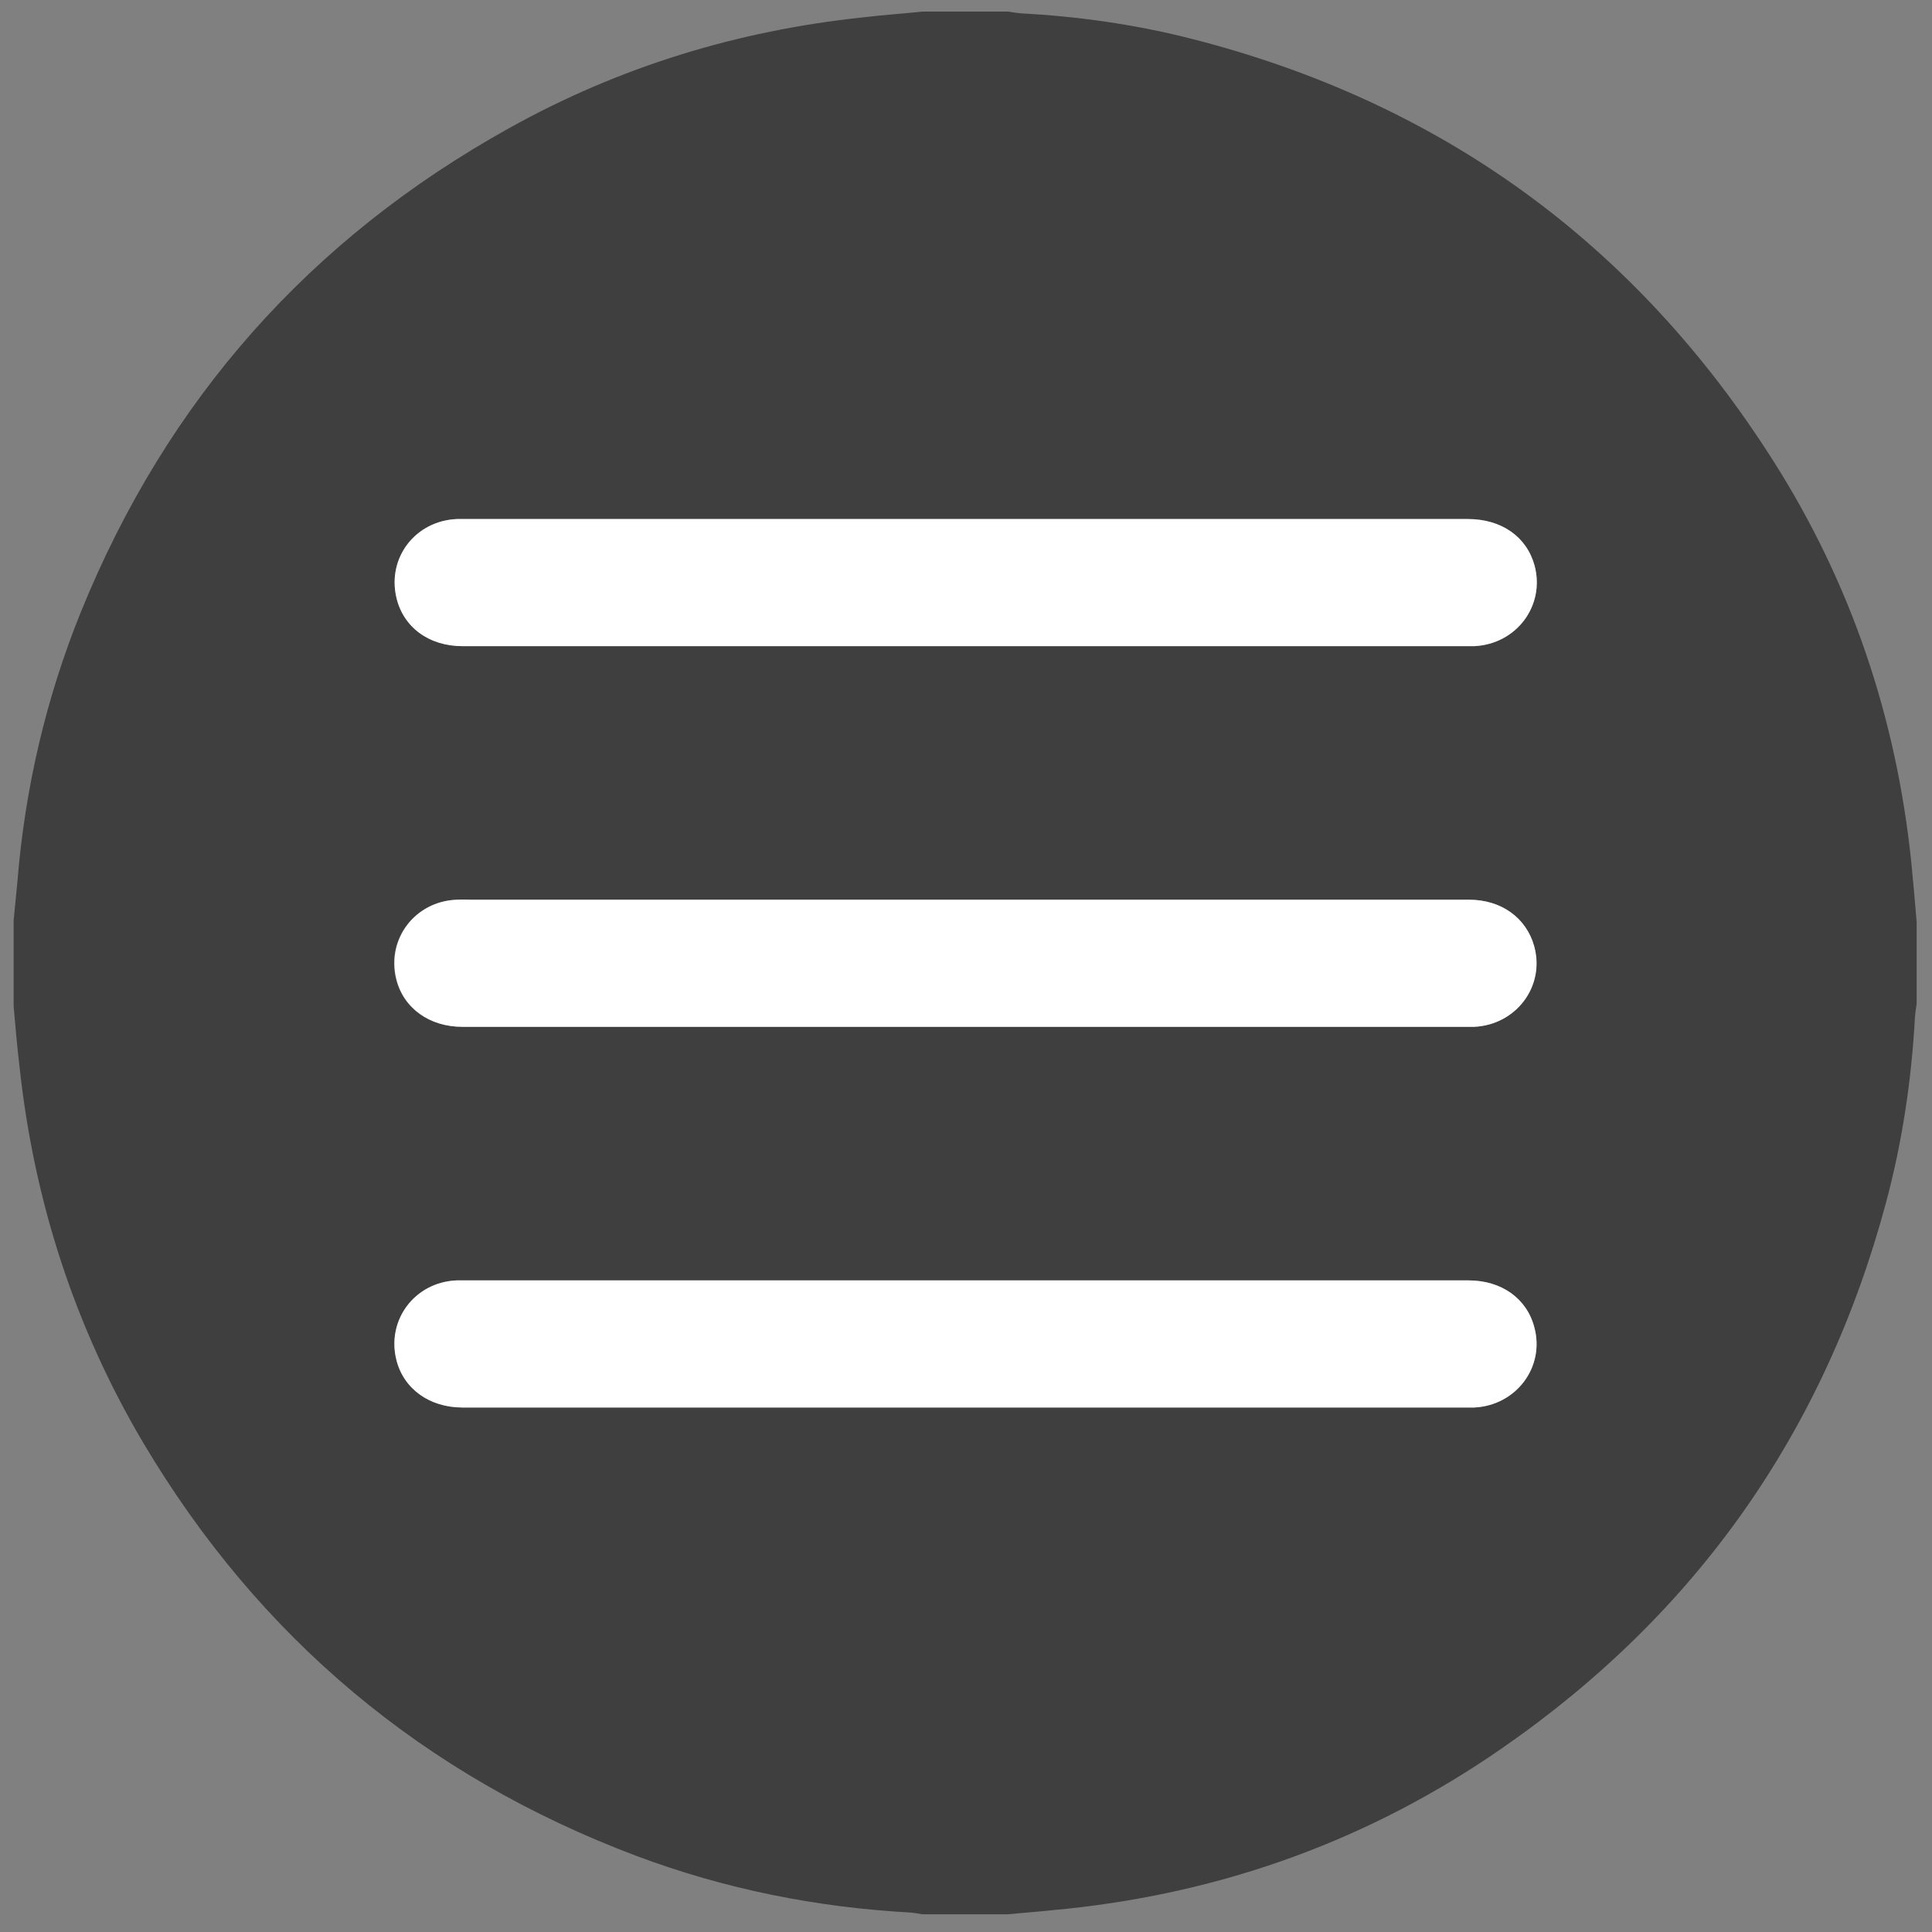 <?xml version="1.0" encoding="UTF-8"?> <!-- Generator: Adobe Illustrator 25.3.1, SVG Export Plug-In . SVG Version: 6.00 Build 0) --> <svg xmlns="http://www.w3.org/2000/svg" xmlns:xlink="http://www.w3.org/1999/xlink" id="Слой_1" x="0px" y="0px" viewBox="0 0 566.9 566.9" style="enable-background:new 0 0 566.9 566.9;" xml:space="preserve"><rect x="0" y="0" width="566.9" height="566.9" fill="#808080" stroke="none"/> <style type="text/css"> .st0{opacity:0.51;} .st1{fill:#FFFFFF;} </style> <g> <path class="st0" d="M270.7,3.4c8.4,0,16.7,0,25.1,0c1.2,0.2,2.4,0.4,3.6,0.5c16.7,0.9,33.2,3.2,49.5,7.3 c73.7,18.6,131,60.2,171.6,124.3c22.7,35.8,35.9,75.1,40.3,117.3c0.6,5.9,1.1,11.9,1.6,17.8c0,8,0,16,0,23.9 c-0.2,1.3-0.4,2.6-0.5,3.9c-1,18.4-3.7,36.6-8.5,54.5c-18,67.1-55.6,120.6-112.7,160.1c-38.5,26.7-81.2,42.2-127.8,47.1 c-5.7,0.6-11.5,1.1-17.2,1.6c-8.4,0-16.7,0-25.1,0c-1.1-0.2-2.2-0.4-3.3-0.5c-27.7-1.5-54.6-6.9-80.5-16.6 c-62.4-23.5-110.8-64-144.8-121.3C21.9,389.3,9.9,352.2,5.7,312.7C5,306.9,4.5,301,4,295.2c0-8.4,0-16.7,0-25.1 c0.4-3.8,0.7-7.5,1.1-11.3c2.2-27.4,8.4-54,18.7-79.4C49,117.4,90.9,70.1,149.4,37.6c32.3-18,67-28.6,103.8-32.5 C259,4.4,264.9,4,270.7,3.4z M283.3,189.6c48.7,0,97.4,0,146.2,0c1,0,2.1,0,3.1,0c12.3-0.6,20.8-11.8,17.7-23.6 c-2.3-8.5-9.7-13.7-19.6-13.7c-98.2,0-196.4,0-294.6,0c-0.7,0-1.3,0-2,0c-12.1,0.5-20.5,11.3-17.8,23c2,8.7,9.6,14.3,19.4,14.3 C184.9,189.6,234.1,189.6,283.3,189.6z M283.2,264c-48.1,0-96.3,0-144.5,0c-1.6,0-3.2,0-4.8,0c-12.2,0.5-20.6,11.6-17.7,23.3 c2.1,8.5,9.7,14,19.4,14c98.4,0,196.8,0,295.2,0c0.6,0,1.1,0,1.7,0c12.3-0.6,20.8-11.9,17.6-23.6c-2.3-8.4-9.6-13.7-19.1-13.7 C381.8,264,332.5,264,283.2,264z M283.3,413c48.7,0,97.4,0,146.2,0c1,0,2.1,0,3.1,0c12.3-0.6,20.8-11.9,17.6-23.6 c-2.3-8.4-9.7-13.7-19.3-13.7c-98.4,0-196.8,0-295.2,0c-0.6,0-1.1,0-1.7,0c-12.2,0.5-20.6,11.6-17.7,23.3c2.1,8.5,9.7,14,19.4,14 C184.9,413,234.1,413,283.3,413z"></path> <path class="st1" d="M283.3,189.6c-49.2,0-98.4,0-147.6,0c-9.9,0-17.4-5.6-19.4-14.3c-2.7-11.7,5.6-22.5,17.8-23c0.7,0,1.3,0,2,0 c98.2,0,196.4,0,294.6,0c9.9,0,17.3,5.2,19.6,13.7c3.1,11.7-5.3,23-17.7,23.6c-1,0-2.1,0-3.1,0C380.7,189.6,332,189.6,283.3,189.6z "></path> <path class="st1" d="M283.2,264c49.3,0,98.6,0,147.9,0c9.4,0,16.8,5.3,19.1,13.7c3.2,11.7-5.3,23-17.6,23.6c-0.6,0-1.1,0-1.7,0 c-98.4,0-196.8,0-295.2,0c-9.7,0-17.3-5.5-19.4-14c-2.9-11.7,5.4-22.8,17.7-23.3c1.6-0.1,3.2,0,4.8,0 C186.9,264,235.1,264,283.2,264z"></path> <path class="st1" d="M283.3,413c-49.2,0-98.4,0-147.6,0c-9.7,0-17.3-5.5-19.4-14c-2.9-11.7,5.4-22.8,17.7-23.3c0.6,0,1.1,0,1.7,0 c98.4,0,196.8,0,295.2,0c9.7,0,17.1,5.3,19.3,13.7c3.2,11.7-5.3,23-17.6,23.6c-1,0-2.1,0-3.1,0C380.7,413,332,413,283.3,413z"></path> </g> </svg> 